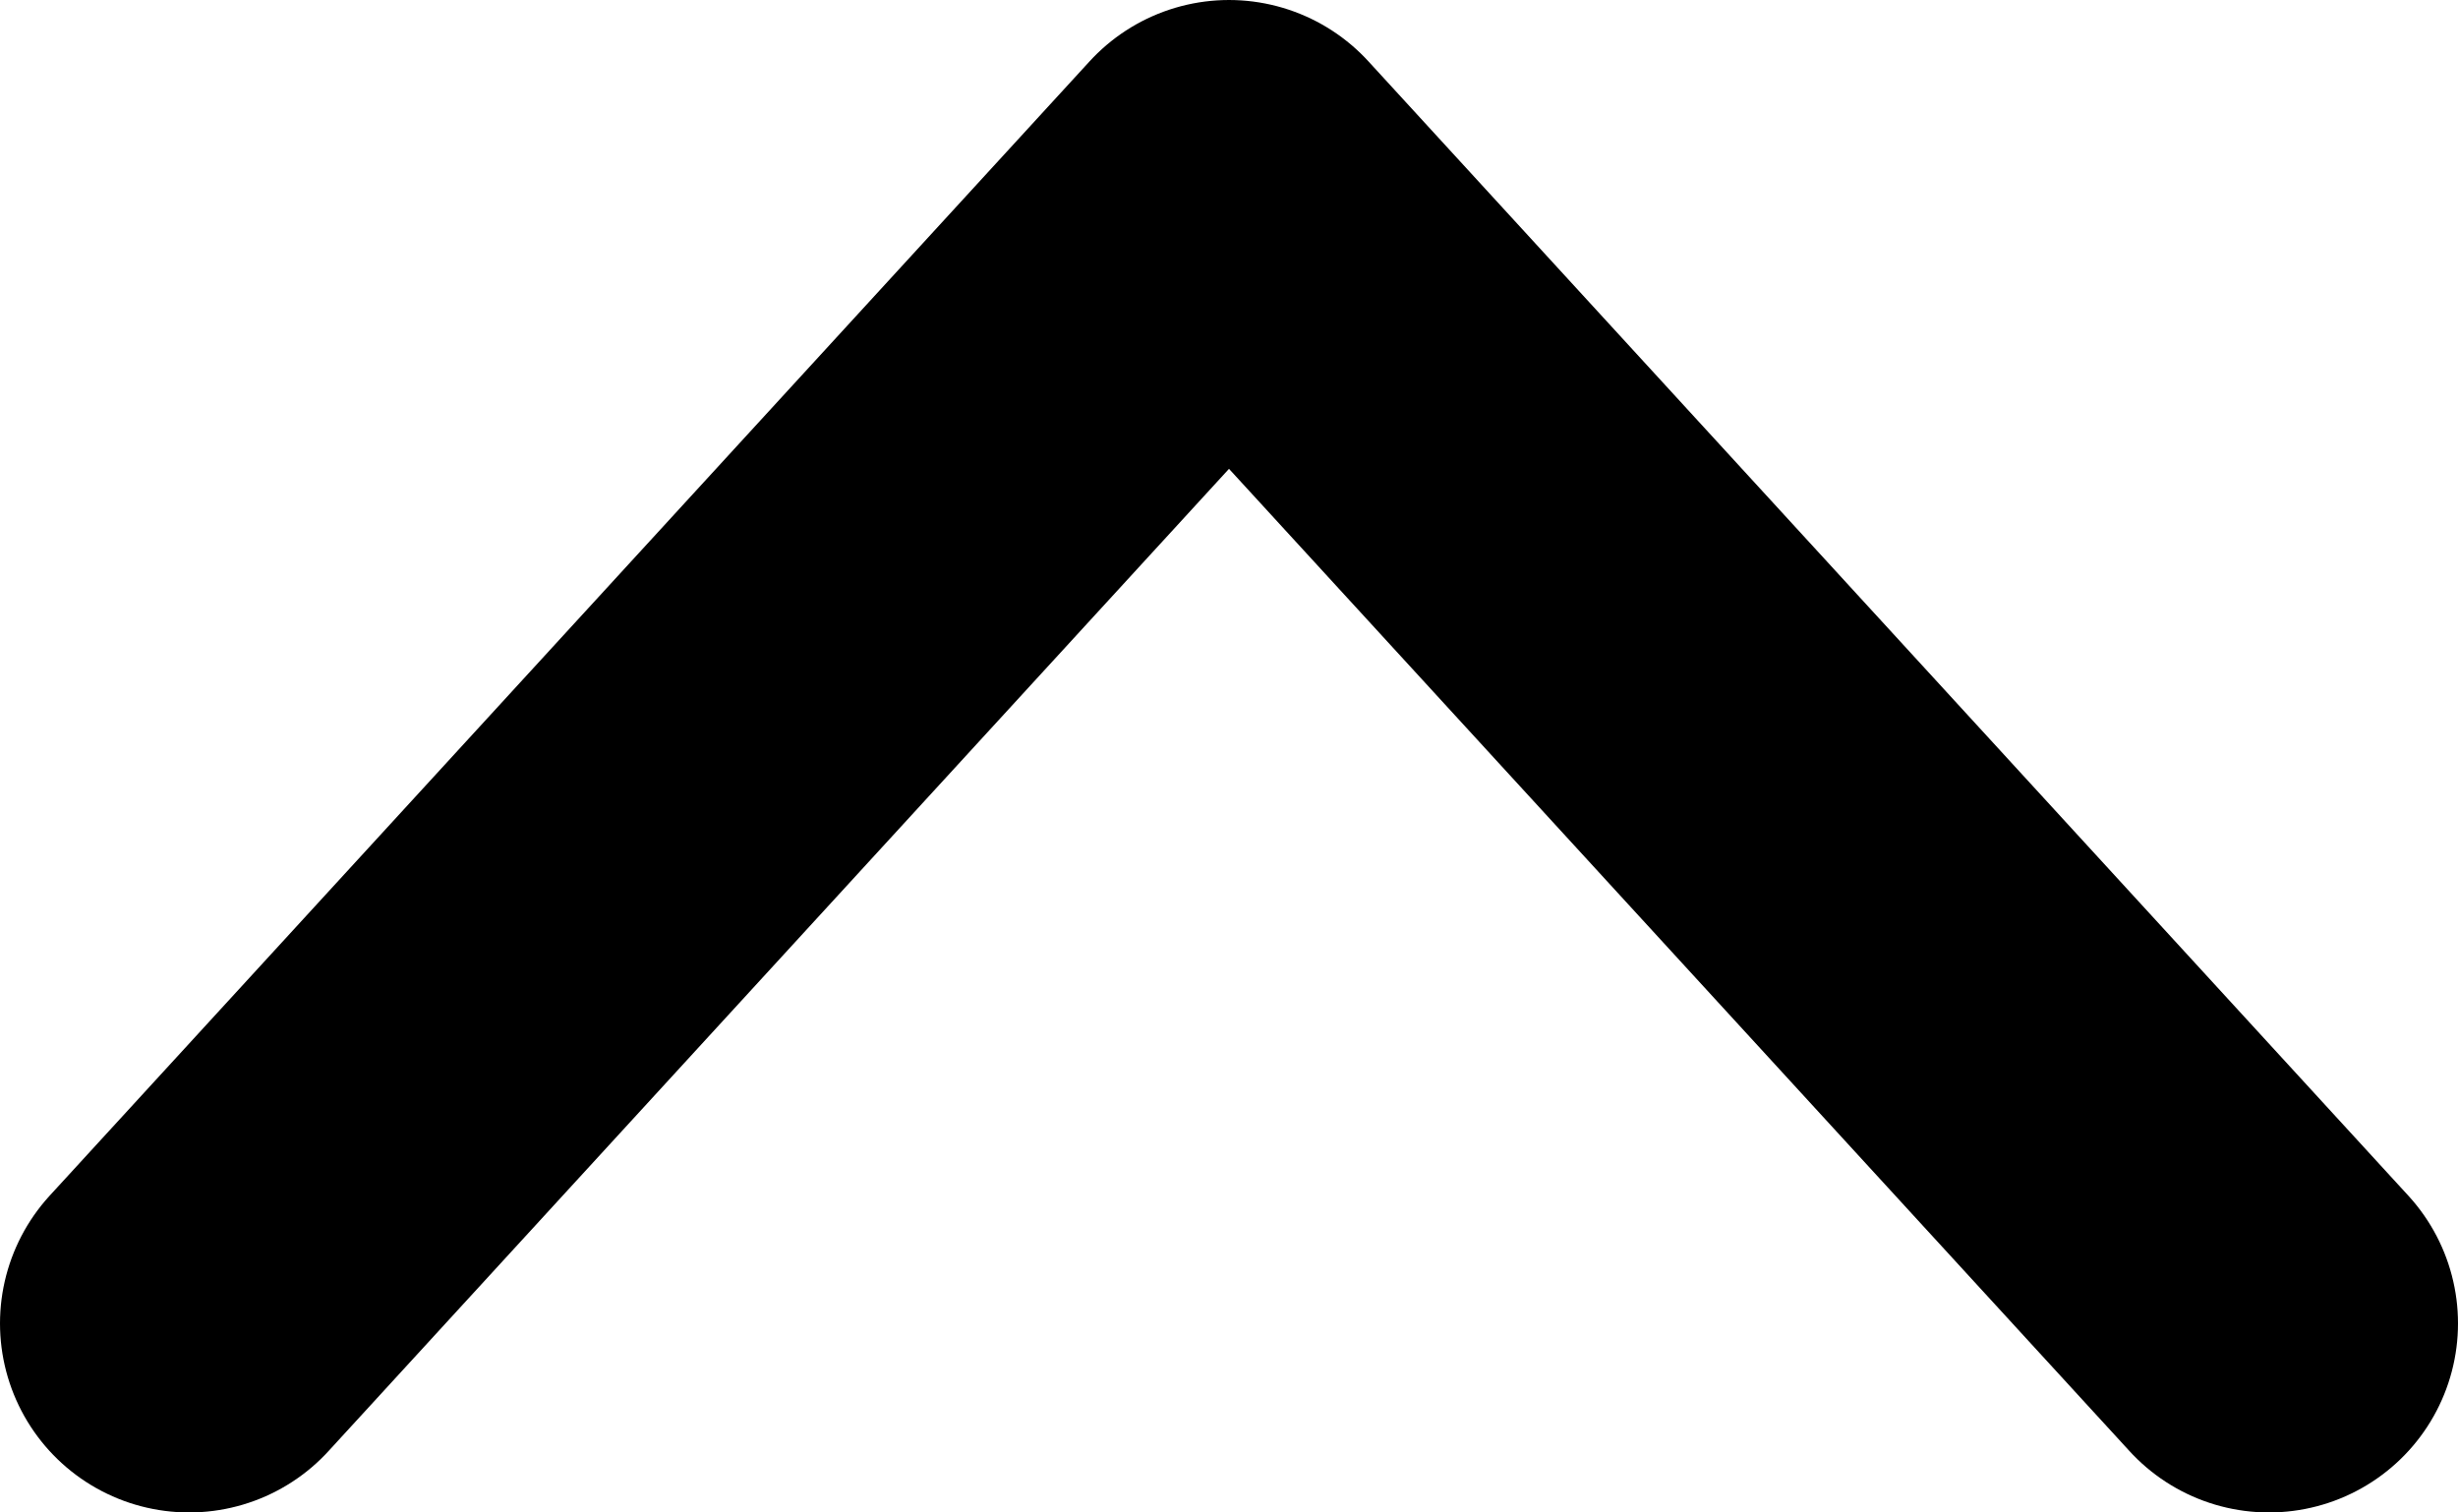 <svg width="13" height="8" viewBox="0 0 13 8" fill="none" xmlns="http://www.w3.org/2000/svg">
<path d="M1 7L6.5 1L12 7" stroke="#D7000F" style="stroke:#D7000F;stroke:color(display-p3 0.843 0 0.059);stroke-opacity:1;" stroke-width="2" stroke-linecap="round" stroke-linejoin="round"/>
</svg>
